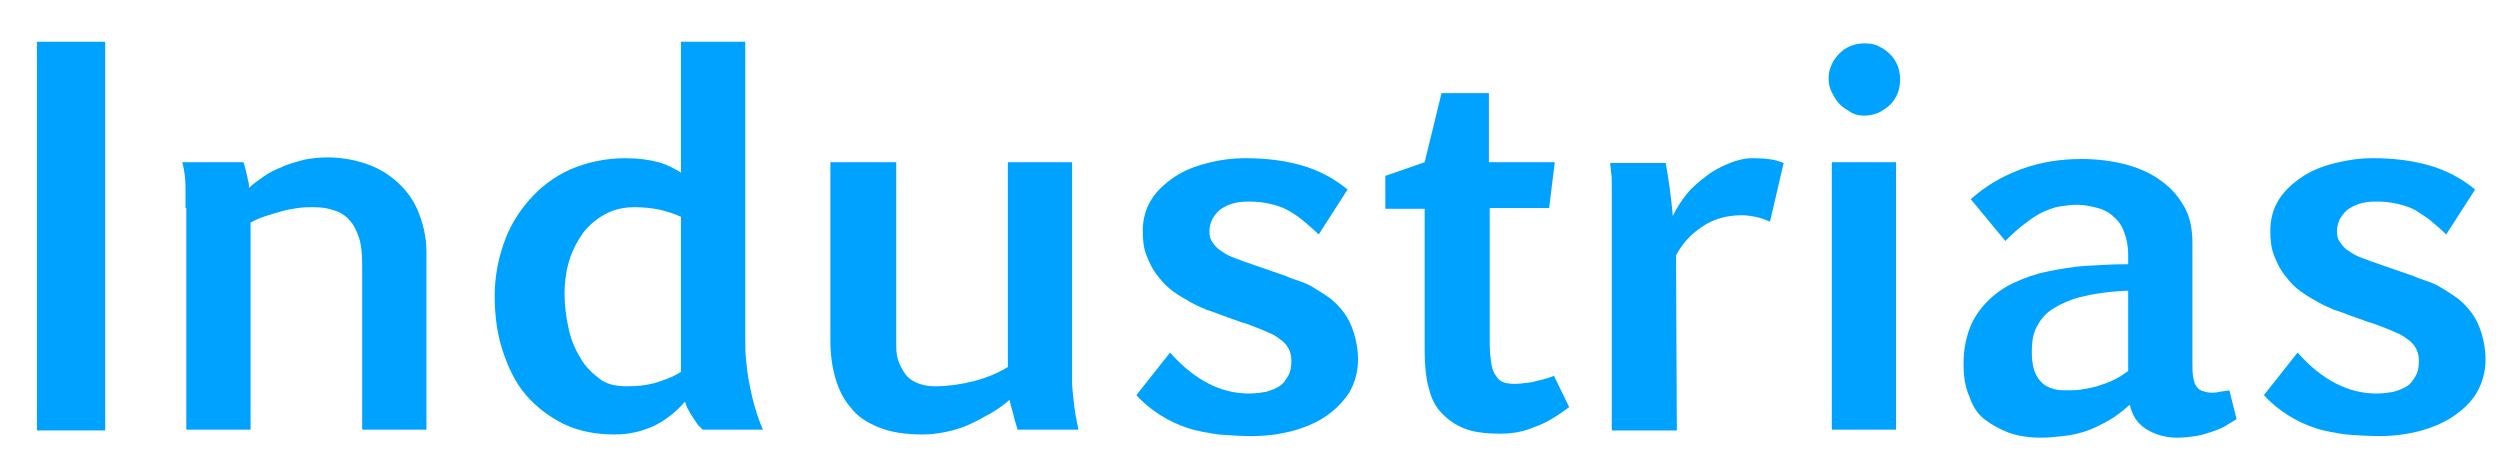 <svg xmlns="http://www.w3.org/2000/svg" xmlns:xlink="http://www.w3.org/1999/xlink" id="Layer_1" x="0px" y="0px" viewBox="0 0 311.3 57" style="enable-background:new 0 0 311.3 57;" xml:space="preserve"><style type="text/css">	.st0{enable-background:new    ;}	.st1{fill:#00A2FF;}</style><g class="st0">	<path class="st1" d="M4.6,53.6V5.2h8.5v48.4H4.6z"></path>	<path class="st1" d="M23.1,25.9c0-0.7,0-1.5,0-2.5c0-1-0.1-2.1-0.4-3.2h7.6c0.1,0.1,0.1,0.3,0.2,0.6c0.1,0.3,0.1,0.5,0.2,0.8  c0.1,0.3,0.1,0.6,0.2,0.9c0.1,0.3,0.1,0.6,0.1,0.9c0.5-0.5,1.1-0.9,1.8-1.4c0.7-0.5,1.5-0.9,2.3-1.2c0.8-0.4,1.7-0.6,2.7-0.9  c1-0.2,2-0.3,3-0.3c1.7,0,3.3,0.3,4.8,0.8c1.5,0.5,2.8,1.3,3.9,2.3c1.1,1,2,2.2,2.6,3.7c0.6,1.5,1,3.1,1,5v22.1h-8V33  c0-1.3-0.1-2.5-0.4-3.4c-0.3-0.9-0.7-1.7-1.2-2.2c-0.5-0.6-1.2-1-1.9-1.2c-0.8-0.3-1.6-0.4-2.6-0.4c-0.6,0-1.2,0-1.9,0.1  c-0.7,0.1-1.3,0.2-2,0.4c-0.7,0.2-1.4,0.4-2,0.6c-0.7,0.2-1.3,0.5-1.9,0.8v25.8h-8V25.9z"></path>	<path class="st1" d="M77.9,19.7c1.6,0,3,0.2,4.1,0.5c1.1,0.3,2,0.8,2.8,1.3V5.2h8v36.9c0,0.9,0,1.8,0.1,2.7c0.1,1,0.2,2,0.4,2.9  c0.2,1,0.4,2,0.7,3s0.6,1.9,1,2.8h-7.5c-0.2-0.2-0.4-0.4-0.6-0.6c-0.2-0.3-0.4-0.6-0.6-0.9c-0.2-0.3-0.4-0.6-0.6-1  c-0.2-0.3-0.3-0.7-0.4-1c-1.1,1.3-2.4,2.3-3.8,3c-1.5,0.7-3.1,1.1-5,1.1c-2.3,0-4.4-0.4-6.3-1.3c-1.8-0.9-3.4-2.1-4.7-3.6  c-1.3-1.5-2.2-3.4-2.9-5.5c-0.7-2.1-1-4.4-1-6.9c0-2.2,0.4-4.4,1.1-6.4c0.7-2.1,1.8-3.9,3.2-5.5c1.4-1.6,3.1-2.9,5.1-3.8  C73.1,20.2,75.4,19.7,77.9,19.7z M78,48.1c1.3,0,2.4-0.1,3.5-0.4c1-0.3,2.2-0.7,3.3-1.4V27c-0.9-0.4-1.8-0.7-2.7-0.9  c-1-0.2-2-0.3-3.1-0.3c-1.4,0-2.6,0.3-3.7,0.9s-2,1.4-2.7,2.3c-0.7,1-1.3,2.1-1.7,3.4c-0.4,1.3-0.6,2.7-0.6,4.2  c0,1.5,0.2,2.9,0.5,4.3c0.3,1.4,0.8,2.6,1.5,3.7c0.6,1.1,1.5,1.9,2.4,2.6C75.5,47.8,76.6,48.1,78,48.1z"></path>	<path class="st1" d="M111.6,20.2v22.8c0,0.9,0.1,1.6,0.4,2.3c0.3,0.6,0.6,1.2,1,1.6s0.9,0.7,1.5,0.9s1.2,0.3,1.9,0.3  c1.5,0,3.1-0.2,4.7-0.6c1.6-0.4,3.1-1,4.4-1.8V20.2h8v27.5c0,0.5,0.1,1.3,0.2,2.3s0.3,2.2,0.6,3.5h-7.6c0-0.1-0.1-0.4-0.2-0.7  c-0.1-0.3-0.2-0.7-0.3-1.1c-0.1-0.4-0.2-0.8-0.3-1.1c-0.1-0.3-0.1-0.6-0.2-0.8c-0.7,0.6-1.5,1.2-2.4,1.7c-0.9,0.5-1.8,1-2.7,1.4  s-1.9,0.7-2.9,0.9c-1,0.2-1.9,0.3-2.8,0.3c-2.2,0-4.1-0.3-5.5-0.9c-1.5-0.6-2.7-1.4-3.5-2.5c-0.9-1-1.5-2.3-1.9-3.7  c-0.4-1.4-0.6-2.9-0.6-4.6V20.2H111.6z"></path>	<path class="st1" d="M145.7,43.9c3,3.4,6.3,5.1,9.8,5.1c0.8,0,1.5-0.1,2.1-0.2c0.7-0.2,1.2-0.4,1.7-0.7c0.5-0.3,0.8-0.8,1.1-1.3  c0.3-0.5,0.4-1.1,0.4-1.9c0-0.5-0.1-1-0.3-1.4c-0.2-0.4-0.5-0.8-0.9-1.1c-0.4-0.3-0.8-0.6-1.2-0.8c-0.5-0.2-0.9-0.4-1.4-0.6  c-0.8-0.3-1.7-0.7-2.5-0.9c-0.8-0.3-1.7-0.6-2.5-0.9c-0.5-0.2-1-0.4-1.7-0.6c-0.7-0.3-1.4-0.6-2.1-1c-0.7-0.4-1.4-0.8-2.1-1.3  c-0.7-0.5-1.3-1.1-1.9-1.9c-0.6-0.7-1-1.5-1.4-2.5c-0.4-0.9-0.5-2-0.5-3.2c0-1.5,0.4-2.8,1.1-3.9c0.7-1.1,1.7-2,2.9-2.8  c1.2-0.8,2.5-1.3,4.1-1.7c1.5-0.4,3.1-0.6,4.7-0.6c2.6,0,4.9,0.3,7,0.9c2.1,0.6,4,1.6,5.7,3l-3.6,5.6c-0.6-0.6-1.3-1.2-1.9-1.7  c-0.6-0.5-1.2-0.9-1.9-1.3s-1.4-0.6-2.2-0.8c-0.8-0.2-1.7-0.3-2.7-0.3c-0.9,0-1.6,0.1-2.2,0.3c-0.6,0.2-1.1,0.5-1.5,0.8  c-0.4,0.4-0.7,0.8-0.9,1.2c-0.2,0.5-0.3,0.9-0.3,1.4c0,0.6,0.1,1,0.4,1.4s0.6,0.8,1,1c0.4,0.3,0.9,0.6,1.4,0.8  c0.5,0.2,1.1,0.4,1.6,0.6c0.9,0.3,1.7,0.6,2.6,0.9c0.9,0.3,1.7,0.6,2.6,0.9c0.4,0.2,1,0.4,1.6,0.6c0.6,0.2,1.3,0.5,1.9,0.9  c0.7,0.4,1.3,0.8,2,1.3c0.6,0.5,1.2,1.1,1.7,1.8s0.9,1.5,1.2,2.5s0.5,2,0.5,3.3c0,1.5-0.4,2.9-1.1,4.1c-0.8,1.2-1.8,2.2-3,3  c-1.2,0.8-2.7,1.4-4.2,1.8c-1.6,0.4-3.2,0.6-4.9,0.6c-1.5,0-2.9-0.1-4.2-0.2c-1.3-0.2-2.6-0.4-3.8-0.8c-1.2-0.4-2.3-0.9-3.4-1.6  s-2.1-1.5-3-2.5L145.7,43.9z"></path>	<path class="st1" d="M172.5,21.9l4.9-1.7l2.1-8.6h5.9v8.6h8.2l-0.7,5.7h-7.4v17c0,0.9,0.1,1.7,0.2,2.4c0.1,0.6,0.3,1.2,0.6,1.5  c0.2,0.4,0.6,0.7,0.9,0.8s0.8,0.2,1.3,0.2c0.7,0,1.4-0.1,2.2-0.2c0.8-0.2,1.8-0.4,2.8-0.8l1.9,3.9c-1.5,1.1-2.9,2-4.4,2.5  c-1.4,0.6-2.8,0.8-4.2,0.8c-1.9,0-3.4-0.2-4.6-0.7s-2.1-1.2-2.9-2.1s-1.2-2-1.5-3.3c-0.3-1.3-0.4-2.7-0.4-4.3V26h-4.9V21.9z"></path>	<path class="st1" d="M207.4,20.2c0.4,2.2,0.7,4.4,0.9,6.7c0.4-0.9,1-1.8,1.7-2.7c0.7-0.9,1.6-1.6,2.5-2.3c0.9-0.7,1.9-1.2,2.9-1.6  c1-0.4,1.9-0.6,2.9-0.6c1.1,0,2,0.1,2.5,0.2c0.6,0.1,1,0.3,1.3,0.4l-1.7,7.3c-0.7-0.3-1.3-0.5-1.8-0.6c-0.6-0.1-1.1-0.2-1.7-0.2  c-1.9,0-3.6,0.5-4.9,1.4c-1.4,0.9-2.5,2.1-3.3,3.6l0.1,21.8h-8.1V25.9c0-0.3,0-0.8,0-1.3s0-1.1,0-1.6c0-0.6,0-1.1-0.1-1.6  c0-0.5-0.1-0.8-0.1-1.1H207.4z"></path>	<path class="st1" d="M227.7,9.8c0-0.6,0.1-1.2,0.4-1.8c0.2-0.5,0.6-1,1-1.4c0.4-0.4,0.9-0.7,1.4-0.9c0.5-0.2,1.1-0.3,1.7-0.3  c0.7,0,1.3,0.1,1.8,0.4c0.5,0.2,1,0.6,1.4,1s0.7,0.9,0.9,1.4c0.2,0.5,0.3,1.1,0.3,1.7c0,0.6-0.1,1.2-0.3,1.7  c-0.2,0.5-0.5,1-0.9,1.4c-0.4,0.4-0.9,0.7-1.4,1c-0.5,0.2-1.1,0.4-1.8,0.4c-0.6,0-1.2-0.1-1.7-0.4c-0.5-0.3-1-0.6-1.4-1  s-0.7-0.9-1-1.5C227.8,10.9,227.7,10.4,227.7,9.8z M228.1,20.2h8v33.3h-8V20.2z"></path>	<path class="st1" d="M245.4,24.8c1.8-1.6,3.8-2.8,6.2-3.7c2.4-0.9,4.9-1.3,7.6-1.3c1.8,0,3.5,0.2,5.2,0.6c1.6,0.4,3.1,1,4.4,1.9  s2.3,1.9,3.1,3.3c0.8,1.3,1.1,2.9,1.1,4.7v14.9c0,0.7,0,1.3,0.1,1.8s0.2,0.9,0.4,1.1c0.2,0.3,0.4,0.5,0.8,0.6  c0.3,0.1,0.7,0.2,1.1,0.2c0.2,0,0.5,0,0.9-0.1c0.5-0.1,0.9-0.1,1.3-0.2l0.9,3.6c-0.5,0.3-1,0.6-1.5,0.9c-0.5,0.3-1.1,0.5-1.7,0.7  c-0.6,0.2-1.2,0.4-1.9,0.5c-0.7,0.1-1.4,0.2-2.3,0.2c-1.5,0-2.8-0.4-3.9-1.1s-1.7-1.7-2-3c-0.9,0.8-1.8,1.5-2.7,2  c-0.9,0.5-1.9,1-2.8,1.3s-1.9,0.5-2.8,0.6c-0.9,0.1-1.8,0.2-2.7,0.2c-1.5,0-2.9-0.2-4-0.6s-2.2-1-3.1-1.7s-1.5-1.7-1.9-2.9  c-0.5-1.1-0.7-2.5-0.7-4c0-1.7,0.3-3.2,0.8-4.5c0.5-1.3,1.3-2.4,2.2-3.3c0.9-0.9,2-1.7,3.3-2.3c1.3-0.6,2.7-1.1,4.2-1.4  c1.5-0.3,3.1-0.6,4.8-0.7c1.7-0.1,3.4-0.2,5.2-0.2v-1.2c0-1.1-0.2-2-0.5-2.8c-0.3-0.8-0.7-1.4-1.3-1.9c-0.5-0.5-1.2-0.9-2-1.1  c-0.8-0.2-1.6-0.4-2.5-0.4c-0.8,0-1.5,0.1-2.2,0.2c-0.7,0.1-1.4,0.4-2.1,0.7s-1.4,0.8-2.2,1.4c-0.8,0.6-1.6,1.3-2.5,2.2L245.4,24.8  z M264.9,36.2c-2.4,0.1-4.3,0.4-5.9,0.8c-1.5,0.4-2.7,1-3.6,1.6s-1.5,1.5-1.9,2.3c-0.4,0.9-0.5,1.9-0.5,2.9c0,0.9,0.1,1.7,0.3,2.3  c0.2,0.6,0.5,1.1,0.9,1.5c0.4,0.4,0.8,0.6,1.4,0.8s1.1,0.2,1.8,0.2c0.6,0,1.2,0,1.8-0.1c0.6-0.1,1.2-0.2,1.9-0.4  c0.6-0.2,1.3-0.4,1.9-0.7c0.7-0.3,1.3-0.7,2-1.2V36.2z"></path>	<path class="st1" d="M286.1,43.9c3,3.4,6.3,5.1,9.8,5.1c0.8,0,1.5-0.1,2.1-0.2c0.7-0.2,1.2-0.4,1.7-0.7c0.5-0.3,0.8-0.8,1.1-1.3  c0.3-0.5,0.4-1.1,0.4-1.9c0-0.5-0.1-1-0.3-1.4c-0.2-0.4-0.5-0.8-0.9-1.1s-0.8-0.6-1.2-0.8c-0.5-0.2-0.9-0.4-1.4-0.6  c-0.8-0.3-1.7-0.7-2.5-0.9c-0.8-0.3-1.7-0.6-2.5-0.9c-0.5-0.2-1-0.4-1.7-0.6c-0.7-0.3-1.4-0.6-2.1-1c-0.7-0.4-1.4-0.8-2.1-1.3  c-0.7-0.5-1.3-1.1-1.9-1.9c-0.6-0.7-1-1.5-1.4-2.5s-0.5-2-0.5-3.2c0-1.5,0.4-2.8,1.1-3.9s1.7-2,2.9-2.8c1.2-0.8,2.5-1.3,4.1-1.7  s3.1-0.6,4.7-0.6c2.6,0,4.9,0.3,7,0.9c2.1,0.6,4,1.6,5.7,3l-3.6,5.6c-0.6-0.6-1.3-1.2-1.9-1.7c-0.6-0.5-1.3-0.9-1.9-1.3  c-0.7-0.4-1.4-0.6-2.2-0.8c-0.8-0.2-1.7-0.3-2.7-0.3c-0.9,0-1.6,0.1-2.2,0.3c-0.6,0.2-1.1,0.5-1.5,0.8c-0.4,0.4-0.7,0.8-0.9,1.2  c-0.2,0.5-0.3,0.9-0.3,1.4c0,0.6,0.1,1,0.4,1.4s0.6,0.8,1,1c0.4,0.3,0.9,0.6,1.4,0.8s1.1,0.4,1.6,0.6c0.9,0.3,1.7,0.6,2.6,0.9  c0.9,0.3,1.7,0.6,2.6,0.9c0.4,0.2,1,0.4,1.6,0.6c0.6,0.2,1.3,0.5,1.9,0.9c0.7,0.4,1.3,0.8,2,1.3c0.6,0.5,1.2,1.1,1.7,1.8  c0.5,0.7,0.9,1.5,1.2,2.5s0.5,2,0.5,3.3c0,1.5-0.4,2.9-1.1,4.1s-1.8,2.2-3,3c-1.2,0.8-2.7,1.4-4.2,1.8c-1.6,0.4-3.2,0.6-4.9,0.6  c-1.5,0-2.9-0.1-4.2-0.2c-1.3-0.2-2.6-0.4-3.8-0.8s-2.3-0.9-3.4-1.6c-1.1-0.7-2.1-1.5-3-2.5L286.1,43.9z"></path></g></svg>